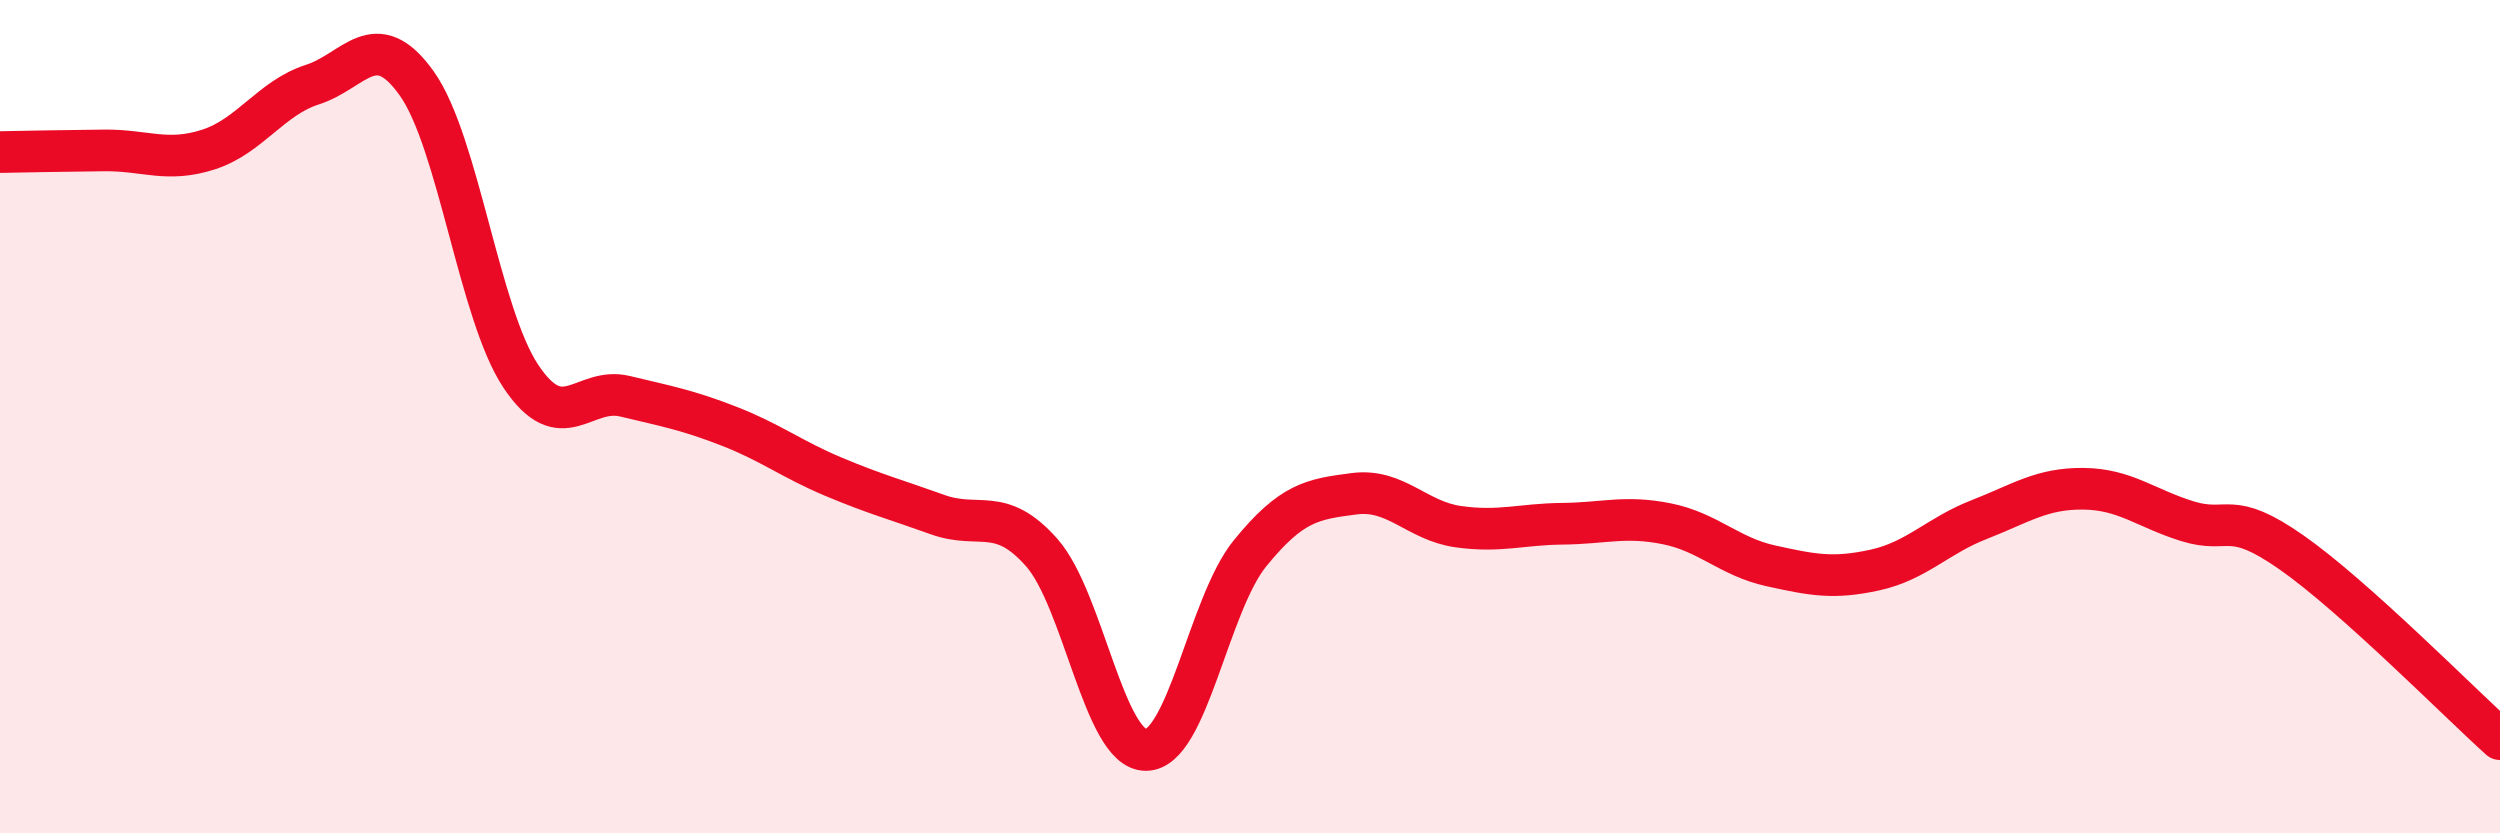 
    <svg width="60" height="20" viewBox="0 0 60 20" xmlns="http://www.w3.org/2000/svg">
      <path
        d="M 0,3.65 C 0.5,3.64 1.5,3.62 2.5,3.61 C 3.5,3.6 4,3.91 5,3.59 C 6,3.27 6.5,2.35 7.5,2.03 C 8.5,1.71 9,0.6 10,2 C 11,3.4 11.5,7.53 12.5,9.03 C 13.5,10.53 14,9.27 15,9.51 C 16,9.75 16.5,9.84 17.5,10.23 C 18.5,10.62 19,11.02 20,11.44 C 21,11.86 21.5,11.99 22.5,12.35 C 23.5,12.71 24,12.13 25,13.26 C 26,14.39 26.5,18 27.5,18 C 28.5,18 29,14.51 30,13.28 C 31,12.05 31.5,11.98 32.5,11.85 C 33.5,11.72 34,12.5 35,12.64 C 36,12.78 36.5,12.58 37.5,12.57 C 38.5,12.56 39,12.37 40,12.57 C 41,12.77 41.5,13.36 42.5,13.58 C 43.5,13.8 44,13.9 45,13.68 C 46,13.46 46.5,12.86 47.5,12.47 C 48.5,12.08 49,11.72 50,11.73 C 51,11.74 51.5,12.2 52.5,12.51 C 53.5,12.82 53.5,12.21 55,13.26 C 56.5,14.31 59,16.84 60,17.74L60 20L0 20Z"
        fill="#EB0A25"
        opacity="0.1"
        stroke-linecap="round"
        stroke-linejoin="round"
      />
      <path
        d="M 0,3.65 C 0.5,3.64 1.5,3.62 2.5,3.61 C 3.5,3.6 4,3.91 5,3.59 C 6,3.27 6.5,2.35 7.5,2.03 C 8.5,1.71 9,0.6 10,2 C 11,3.4 11.5,7.53 12.5,9.03 C 13.5,10.53 14,9.27 15,9.51 C 16,9.75 16.5,9.84 17.5,10.23 C 18.5,10.62 19,11.02 20,11.44 C 21,11.86 21.5,11.99 22.5,12.35 C 23.5,12.71 24,12.13 25,13.26 C 26,14.39 26.5,18 27.5,18 C 28.5,18 29,14.51 30,13.28 C 31,12.05 31.5,11.98 32.5,11.85 C 33.5,11.72 34,12.5 35,12.64 C 36,12.78 36.5,12.58 37.5,12.57 C 38.5,12.56 39,12.37 40,12.57 C 41,12.77 41.5,13.36 42.5,13.58 C 43.5,13.8 44,13.9 45,13.68 C 46,13.46 46.5,12.86 47.5,12.47 C 48.5,12.08 49,11.72 50,11.73 C 51,11.74 51.5,12.2 52.5,12.51 C 53.5,12.82 53.5,12.21 55,13.26 C 56.5,14.31 59,16.84 60,17.74"
        stroke="#EB0A25"
        stroke-width="1"
        fill="none"
        stroke-linecap="round"
        stroke-linejoin="round"
      />
    </svg>
  